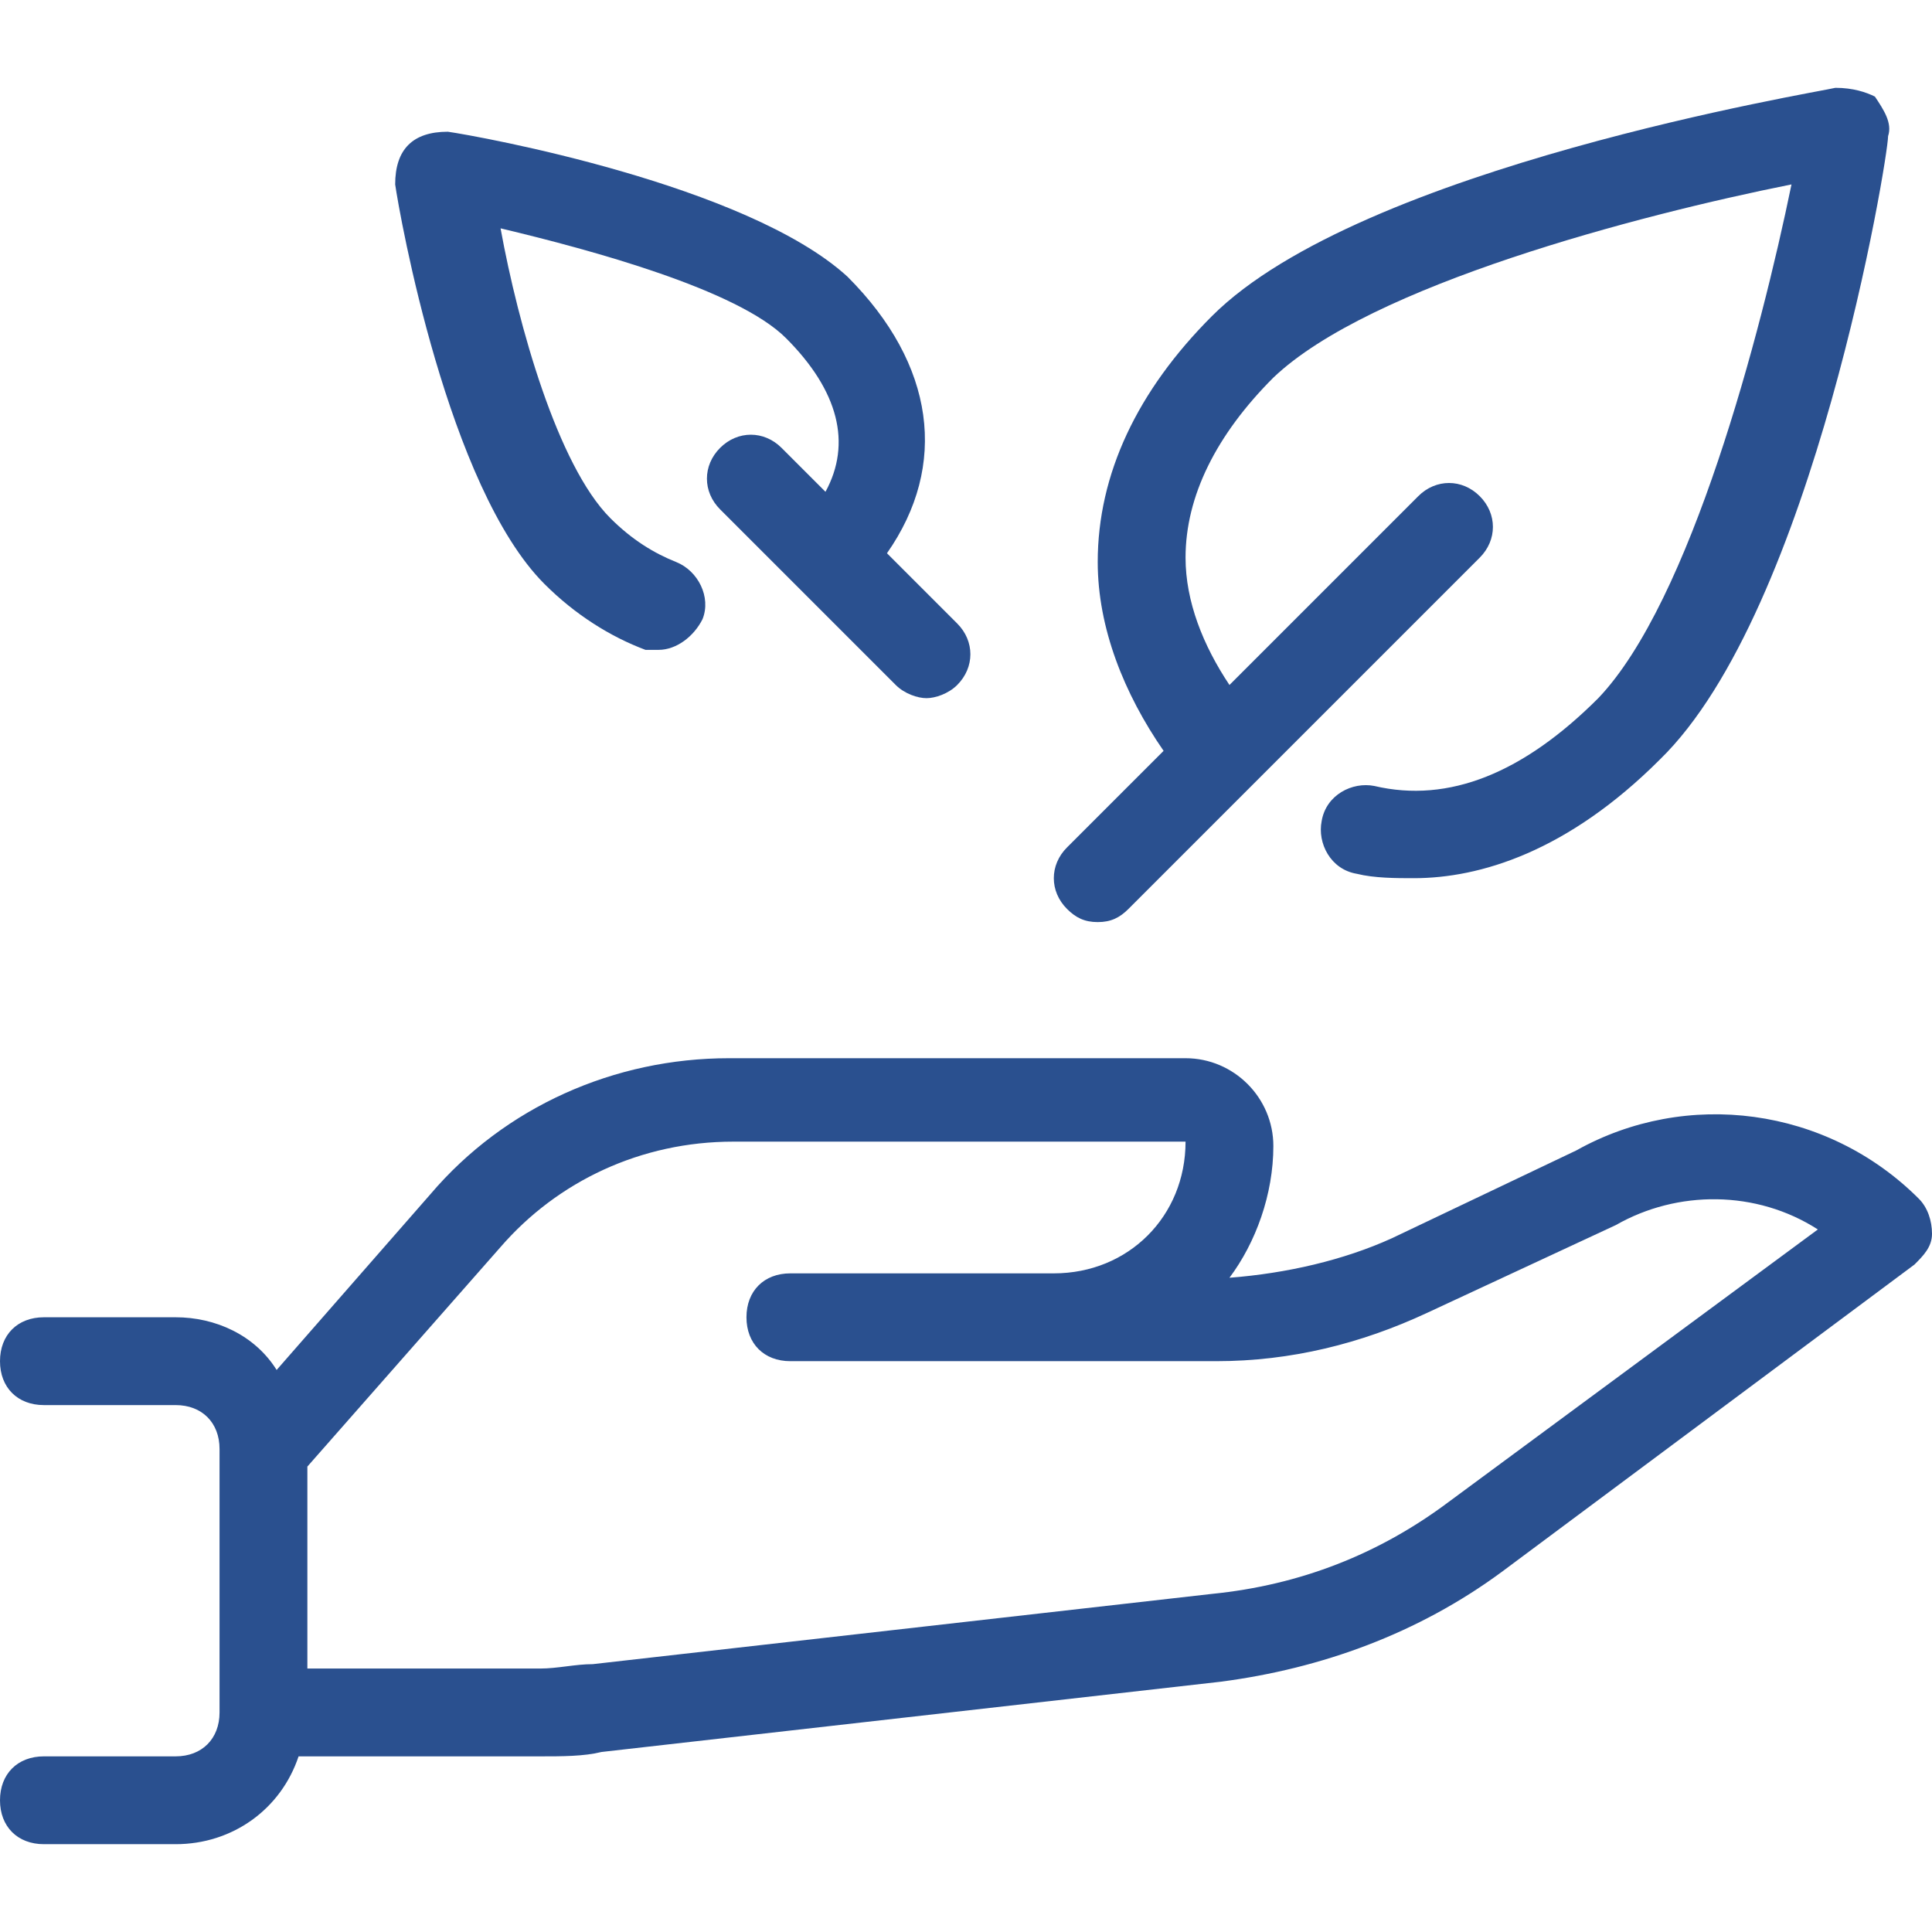 <!DOCTYPE svg PUBLIC "-//W3C//DTD SVG 1.1//EN" "http://www.w3.org/Graphics/SVG/1.1/DTD/svg11.dtd">
<!-- Uploaded to: SVG Repo, www.svgrepo.com, Transformed by: SVG Repo Mixer Tools -->
<svg fill="#2a508f" height="800px" width="800px" version="1.1" id="Layer_1" xmlns="http://www.w3.org/2000/svg" xmlns:xlink="http://www.w3.org/1999/xlink" viewBox="0 0 512 512" xml:space="preserve">
<g id="SVGRepo_bgCarrier" stroke-width="0"/>
<g id="SVGRepo_tracerCarrier" stroke-linecap="round" stroke-linejoin="round"/>
<g id="SVGRepo_iconCarrier"> <g> <g> <path d="M496.873,25.6c-2.327-1.164-5.818-2.327-10.473-2.327c-4.655,1.164-125.673,20.945-165.236,60.509 c-19.782,19.782-30.255,41.891-30.255,65.164c0,17.455,6.982,34.909,17.455,50.036l-25.6,25.6c-4.655,4.655-4.655,11.636,0,16.291 c2.327,2.327,4.655,3.491,8.146,3.491s5.818-1.164,8.145-3.491l93.091-93.091c4.655-4.655,4.655-11.636,0-16.291 c-4.655-4.655-11.636-4.655-16.291,0l-50.036,50.036c-6.982-10.473-11.636-22.109-11.636-33.745 c0-16.291,8.145-32.582,23.273-47.709c25.6-24.436,96.582-43.055,137.309-51.2c-8.146,39.564-26.764,110.545-51.2,136.145 C403.782,204.8,384,212.945,364.218,208.291c-5.818-1.164-12.8,2.327-13.964,9.309c-1.164,5.818,2.327,12.8,9.309,13.964 c4.655,1.164,10.473,1.164,15.127,1.164c17.455,0,40.727-6.982,65.164-31.418c40.727-39.564,60.509-159.418,60.509-165.236 C501.527,32.582,499.2,29.091,496.873,25.6z"/> </g> </g> <g> <g> <path d="M253.673,165.236l-18.618-18.618c16.291-23.273,12.8-50.036-10.473-73.309c-26.764-24.436-97.745-37.236-105.891-38.4 c-4.655,0-8.145,1.164-10.473,3.491s-3.491,5.818-3.491,10.473c1.164,8.145,13.964,80.291,39.564,105.891 c8.145,8.145,17.455,13.964,26.764,17.455c1.164,0,2.327,0,3.491,0c4.655,0,9.309-3.491,11.636-8.145 c2.327-5.818-1.164-12.8-6.982-15.127s-11.636-5.818-17.455-11.636c-13.964-13.964-24.436-51.2-29.091-76.8 c24.436,5.818,62.836,16.291,75.636,29.091c13.964,13.964,17.455,27.927,10.473,40.727l-11.636-11.636 c-4.655-4.655-11.636-4.655-16.291,0s-4.655,11.636,0,16.291l46.545,46.545c2.327,2.327,5.818,3.491,8.145,3.491 s5.818-1.164,8.145-3.491C258.327,176.873,258.327,169.891,253.673,165.236z"/> </g> </g> <g> <g> <path d="M508.509,317.673c-24.436-24.436-61.673-29.091-90.764-12.8l-48.873,23.273c-12.8,5.818-27.927,9.309-43.055,10.473 c6.982-9.309,11.636-22.109,11.636-34.909c0-12.8-10.473-23.273-23.273-23.273H193.164c-30.255,0-59.345,12.8-79.127,36.073 l-40.727,46.545c-5.818-9.309-16.291-13.964-26.764-13.964H11.636C4.655,349.091,0,353.745,0,360.727s4.655,11.636,11.636,11.636 h34.909c6.982,0,11.636,4.655,11.636,11.636v69.818c0,6.982-4.655,11.636-11.636,11.636H11.636C4.655,465.455,0,470.109,0,477.091 s4.655,11.636,11.636,11.636h34.909c15.127,0,27.927-9.309,32.582-23.273h64c5.818,0,11.636,0,16.291-1.164l164.073-18.618 c26.764-3.491,52.364-12.8,74.473-29.091l109.382-81.455c2.327-2.327,4.655-4.655,4.655-8.145 C512,323.491,510.836,320,508.509,317.673z M384,397.964c-18.618,13.964-39.564,22.109-62.836,24.436l-164.073,18.618 c-4.655,0-9.309,1.164-13.964,1.164H81.455v-53.527l51.2-58.182c15.127-17.455,37.236-27.927,61.673-27.927h119.855 c0,19.782-15.127,34.909-34.909,34.909h-11.636h-58.182c-6.982,0-11.636,4.655-11.636,11.636s4.655,11.636,11.636,11.636h58.182 h11.636h43.055c19.782,0,38.4-4.655,55.855-12.8l50.036-23.273c16.291-9.309,37.236-9.309,53.527,1.164L384,397.964z"/> </g> </g> </g>
</svg>
